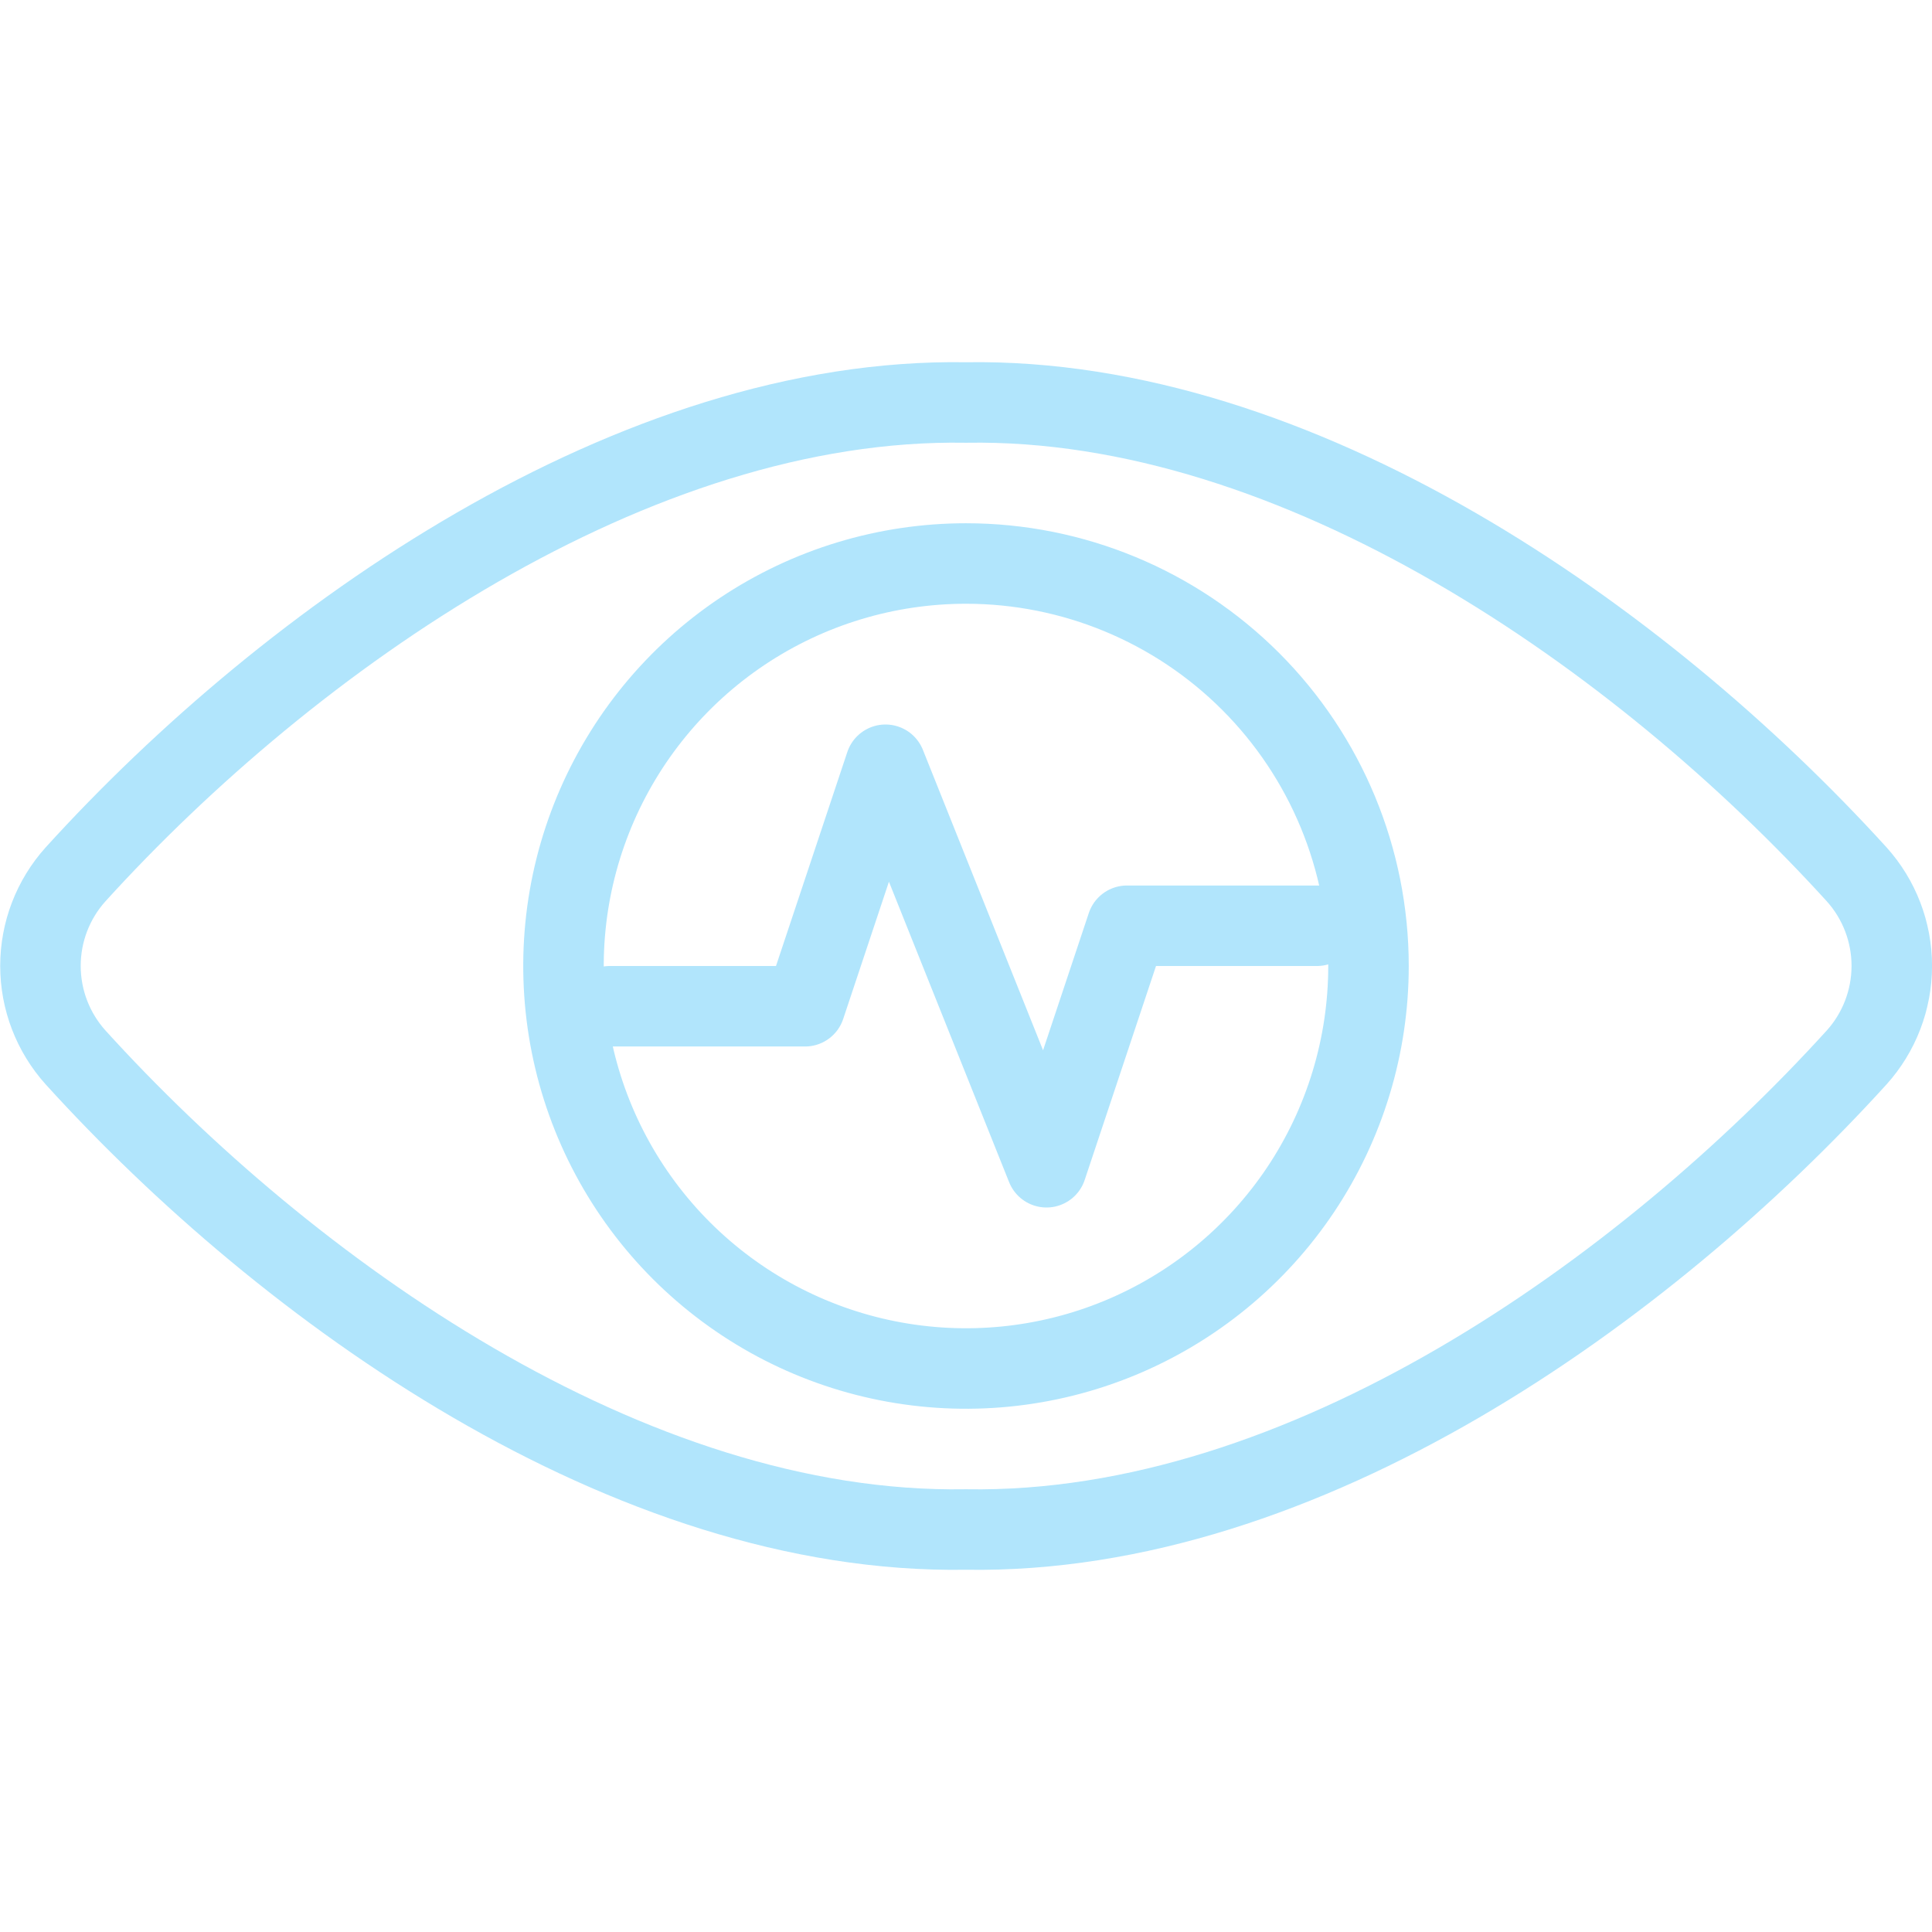 <?xml version="1.0" encoding="UTF-8"?>
<svg xmlns="http://www.w3.org/2000/svg" width="48" height="48" viewBox="0 0 48 48" fill="none">
  <g clip-path="url(#clip0_1654_164215)">
    <path d="M24 10C15.758 9.862 7.234 15.826 1.878 21.722C1.316 22.346 1.005 23.157 1.005 23.997C1.005 24.837 1.316 25.648 1.878 26.272C7.118 32.046 15.61 38.14 24 38C32.4 38.14 40.882 32.046 46.128 26.272C46.69 25.648 47.001 24.837 47.001 23.997C47.001 23.157 46.69 22.346 46.128 21.722C40.766 15.826 32.242 9.862 24 10Z" stroke="#B1E5FC" stroke-width="2" stroke-linecap="round" stroke-linejoin="round"></path>
    <path d="M15.148 25H20L22 19L26 29L28 23H32.718" stroke="#B1E5FC" stroke-width="2" stroke-linecap="round" stroke-linejoin="round"></path>
    <path d="M34 24C34 25.978 33.413 27.911 32.315 29.556C31.216 31.2 29.654 32.482 27.827 33.239C26 33.996 23.989 34.194 22.049 33.808C20.109 33.422 18.328 32.47 16.929 31.071C15.53 29.672 14.578 27.891 14.192 25.951C13.806 24.011 14.004 22 14.761 20.173C15.518 18.346 16.8 16.784 18.444 15.685C20.089 14.586 22.022 14 24 14C26.652 14 29.196 15.054 31.071 16.929C32.946 18.804 34 21.348 34 24Z" stroke="#B1E5FC" stroke-width="2" stroke-linecap="round" stroke-linejoin="round"></path>
  </g>
  <defs>
    <clipPath id="clip0_1654_164215">
      <rect width="48" height="48" fill="white"></rect>
    </clipPath>
  </defs>
</svg>
